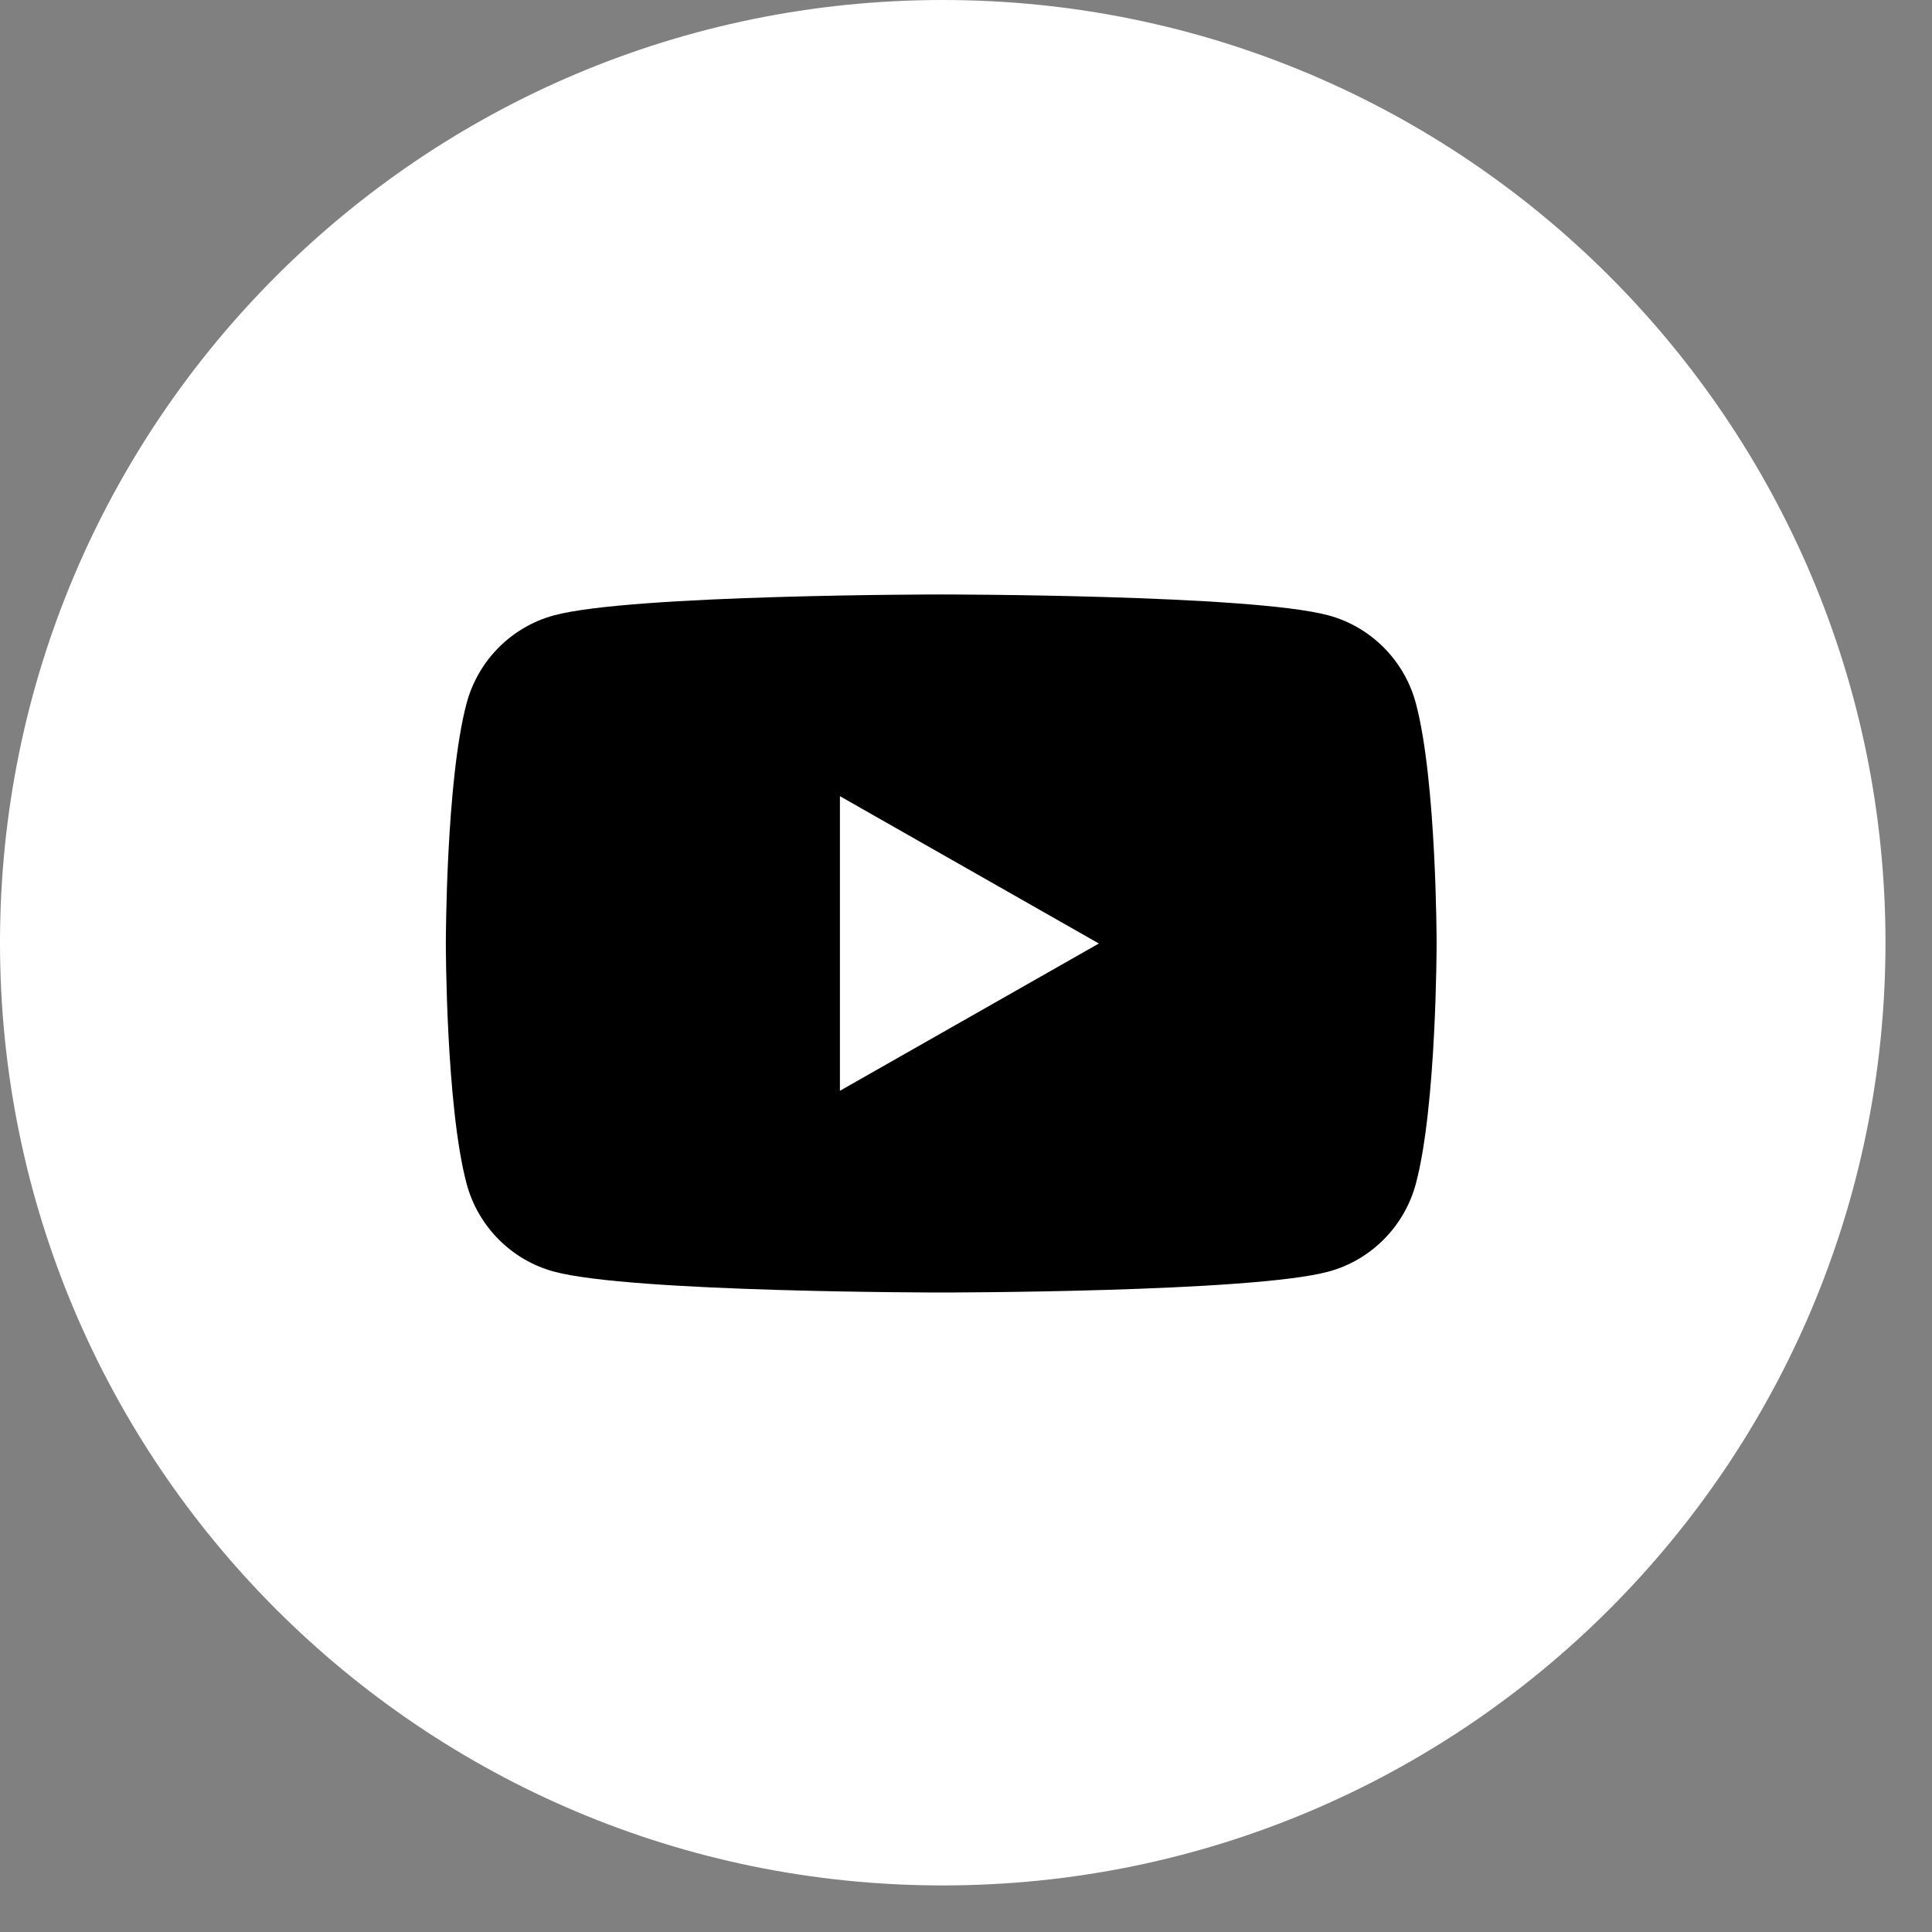 <svg width="39" height="39" viewBox="0 0 39 39" fill="none" xmlns="http://www.w3.org/2000/svg">
<rect x="0" y="0" width="39" height="39" fill="#808080" stroke="none"/>
<path d="M19.03 38.06C8.52 38.06 0 29.54 0 19.03C0 8.52 8.52 0 19.03 0C29.54 0 38.061 8.52 38.061 19.03C38.061 29.54 29.54 38.06 19.03 38.06Z" fill="white"/>
<path d="M28.582 14.2C28.352 13.334 27.674 12.652 26.814 12.421C25.254 12 19 12 19 12C19 12 12.746 12 11.186 12.421C10.326 12.652 9.648 13.334 9.418 14.2C9 15.77 9 19.046 9 19.046C9 19.046 9 22.321 9.418 23.891C9.648 24.757 10.326 25.439 11.186 25.67C12.746 26.091 19 26.091 19 26.091C19 26.091 25.254 26.091 26.814 25.67C27.674 25.439 28.352 24.757 28.582 23.891C29 22.321 29 19.046 29 19.046C29 19.046 29 15.77 28.582 14.2Z" fill="black"/>
<path d="M16.955 22.019L22.182 19.046L16.955 16.072V22.019Z" fill="white"/>
</svg>
